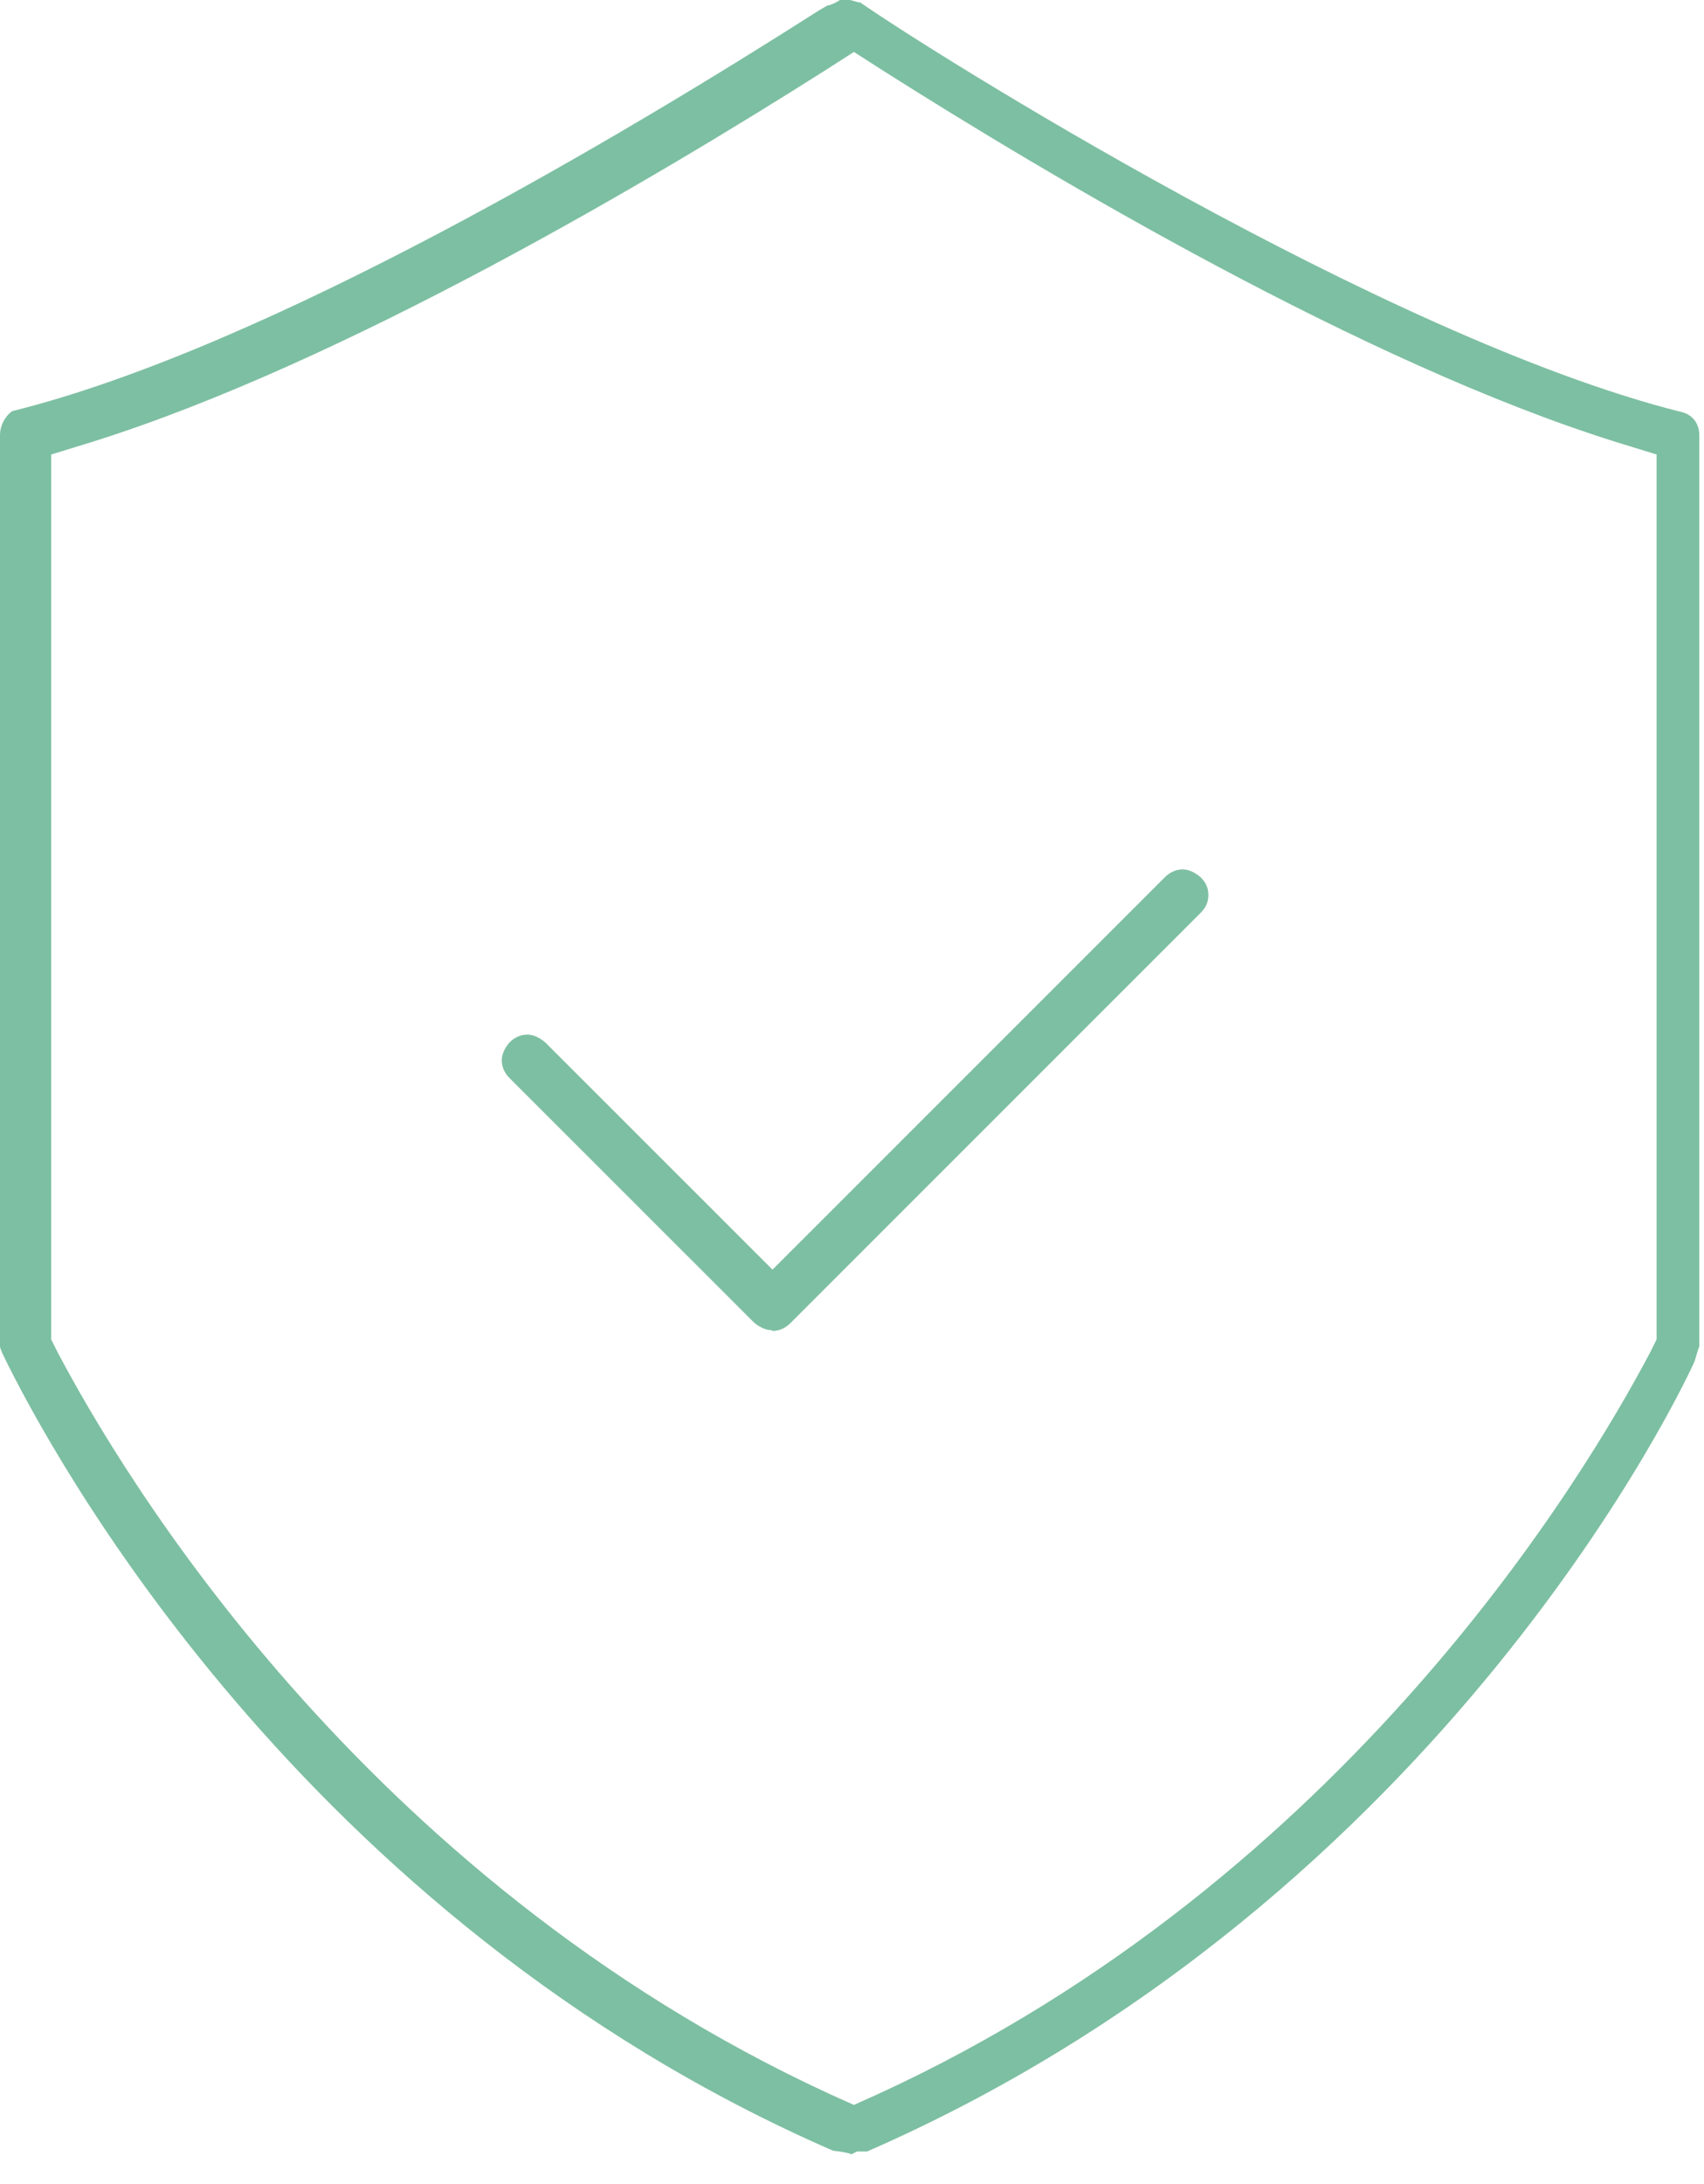 <svg width="32" height="41" viewBox="0 0 32 41" fill="none" xmlns="http://www.w3.org/2000/svg">
<path d="M15.978 40.432C15.876 40.403 15.774 40.388 15.643 40.373C5.622 36.006 0.918 27.197 0.073 25.465C0.015 25.348 0 25.29 0 25.275V8.168C0 7.92 0.175 7.746 0.233 7.717C5.039 6.523 11.783 2.49 15.366 0.204L15.541 0.102C15.541 0.102 15.541 0.102 15.555 0.102C15.614 0.087 15.686 0.058 15.774 0H15.963C15.963 0 16.065 0.029 16.123 0.044H16.152C17.419 0.932 25.998 6.333 31.562 7.731C31.78 7.775 31.912 7.949 31.912 8.168V25.275C31.912 25.275 31.882 25.348 31.868 25.406L31.824 25.552C31.708 25.828 27.178 35.627 16.284 40.388H16.094L15.978 40.446V40.432ZM15.468 1.339C12.366 3.305 6.467 6.814 1.719 8.299L0.961 8.532V25.144L1.078 25.377C2.258 27.619 6.773 35.248 15.584 39.311L16.036 39.514L16.487 39.311C25.299 35.263 29.814 27.619 30.994 25.377L31.11 25.144V8.532L30.353 8.299C25.605 6.814 19.706 3.305 16.604 1.339L16.036 0.975L15.468 1.339Z" fill="#7DBFA2"/>
<path d="M14.492 24.97C14.376 24.97 14.259 24.911 14.157 24.824L9.569 20.238C9.467 20.136 9.423 20.019 9.423 19.903C9.423 19.786 9.482 19.67 9.569 19.568C9.671 19.466 9.788 19.422 9.904 19.422C10.021 19.422 10.137 19.481 10.239 19.568L14.507 23.834L21.876 16.467C21.978 16.365 22.095 16.321 22.211 16.321C22.328 16.321 22.444 16.38 22.546 16.467C22.648 16.569 22.692 16.671 22.692 16.802C22.692 16.933 22.648 17.035 22.546 17.137L14.842 24.839C14.74 24.941 14.623 24.984 14.507 24.984L14.492 24.97Z" fill="#7DBFA2"/>
</svg>
